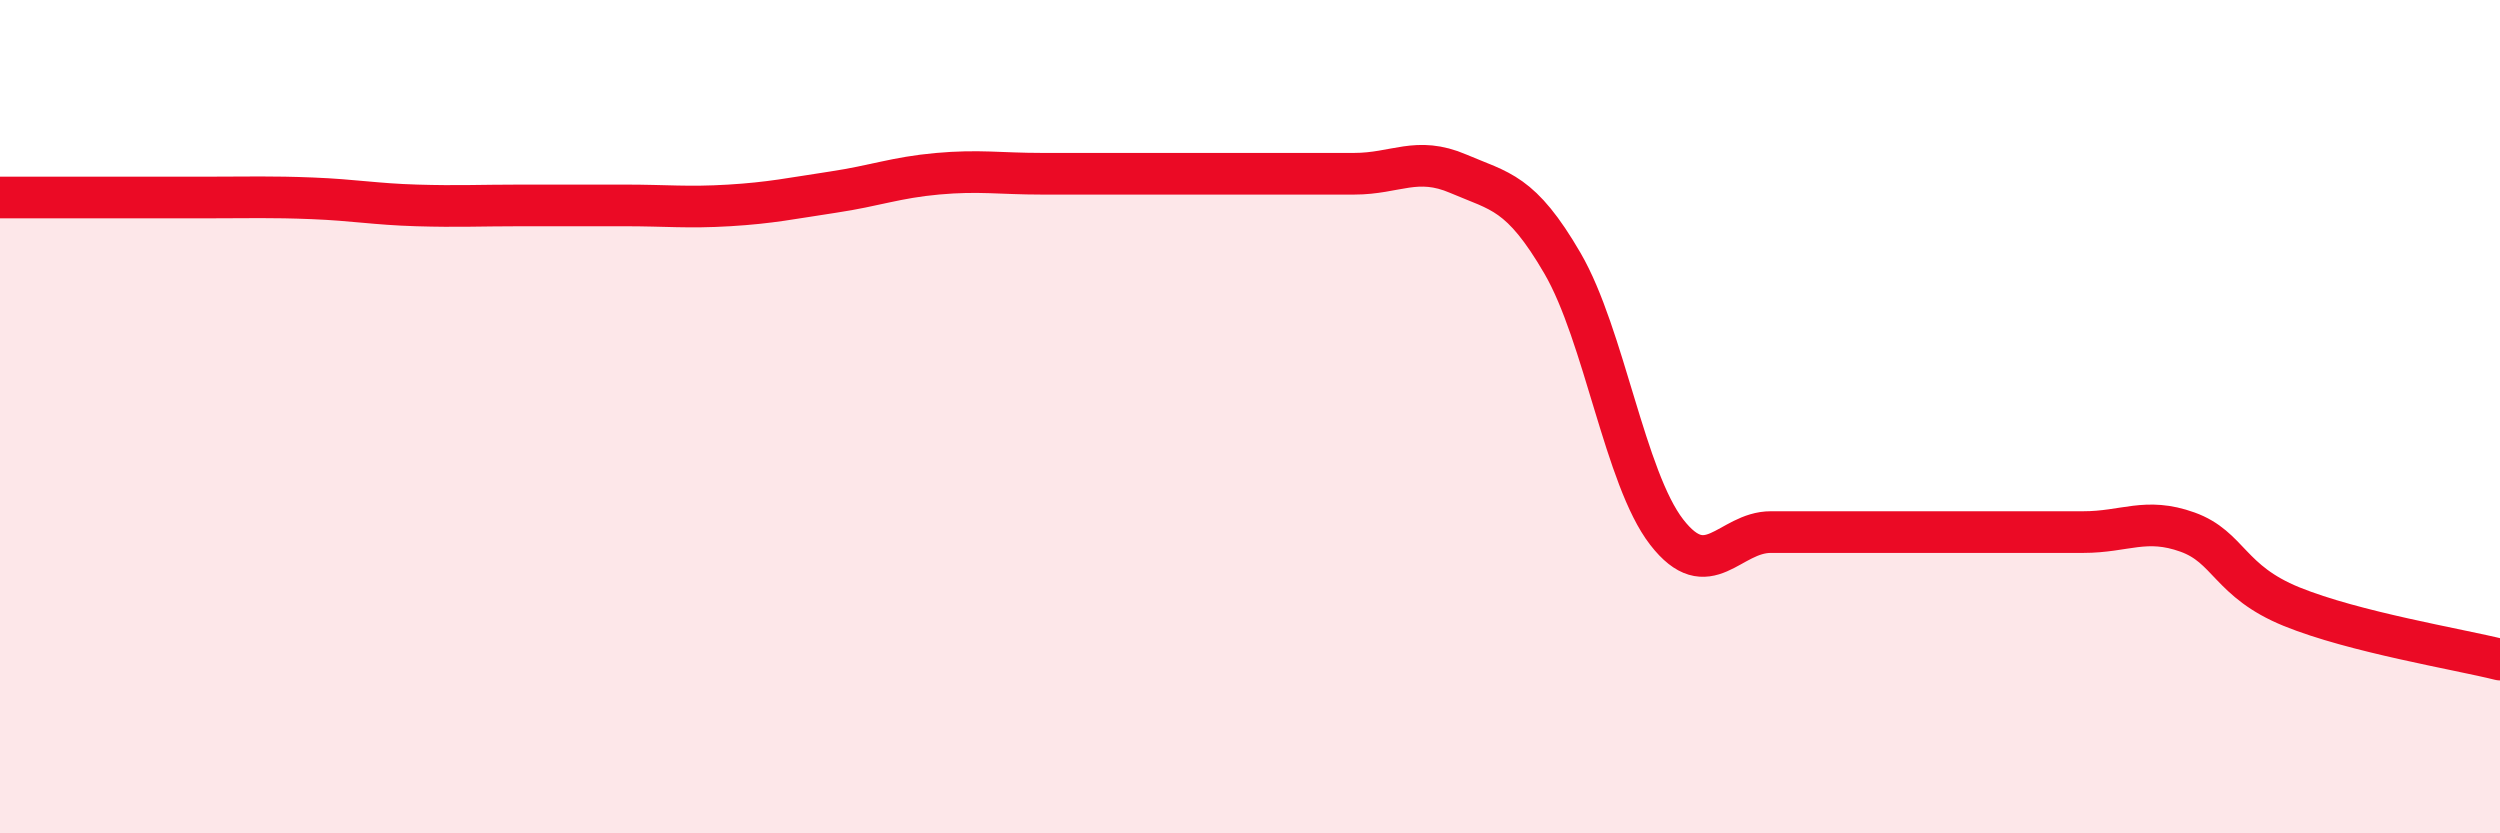 
    <svg width="60" height="20" viewBox="0 0 60 20" xmlns="http://www.w3.org/2000/svg">
      <path
        d="M 0,4.74 C 0.5,4.74 1.5,4.74 2.5,4.74 C 3.5,4.74 4,4.74 5,4.74 C 6,4.74 6.5,4.72 7.5,4.76 C 8.5,4.8 9,4.9 10,4.93 C 11,4.96 11.5,4.93 12.5,4.93 C 13.5,4.93 14,4.93 15,4.93 C 16,4.93 16.5,4.99 17.5,4.93 C 18.5,4.87 19,4.76 20,4.61 C 21,4.46 21.5,4.26 22.5,4.17 C 23.5,4.08 24,4.17 25,4.17 C 26,4.17 26.5,4.17 27.5,4.17 C 28.5,4.17 29,4.17 30,4.17 C 31,4.17 31.5,4.17 32.5,4.17 C 33.5,4.17 34,3.74 35,4.17 C 36,4.6 36.5,4.6 37.5,6.32 C 38.5,8.04 39,11.48 40,12.77 C 41,14.06 41.5,12.77 42.5,12.77 C 43.5,12.77 44,12.77 45,12.77 C 46,12.77 46.5,12.77 47.5,12.77 C 48.5,12.77 49,12.77 50,12.77 C 51,12.77 51.5,12.41 52.5,12.77 C 53.5,13.13 53.5,13.95 55,14.56 C 56.5,15.17 59,15.58 60,15.83L60 20L0 20Z"
        fill="#EB0A25"
        opacity="0.1"
        stroke-linecap="round"
        stroke-linejoin="round"
      />
      <path
        d="M 0,4.74 C 0.5,4.74 1.5,4.74 2.5,4.74 C 3.5,4.74 4,4.74 5,4.74 C 6,4.74 6.5,4.72 7.5,4.76 C 8.5,4.8 9,4.9 10,4.93 C 11,4.96 11.5,4.93 12.5,4.93 C 13.5,4.93 14,4.93 15,4.93 C 16,4.93 16.5,4.99 17.5,4.93 C 18.5,4.87 19,4.76 20,4.61 C 21,4.46 21.5,4.26 22.5,4.17 C 23.5,4.08 24,4.17 25,4.17 C 26,4.17 26.5,4.17 27.5,4.17 C 28.5,4.17 29,4.17 30,4.17 C 31,4.17 31.5,4.17 32.5,4.17 C 33.5,4.17 34,3.74 35,4.17 C 36,4.6 36.5,4.6 37.5,6.32 C 38.5,8.04 39,11.48 40,12.77 C 41,14.06 41.5,12.77 42.5,12.77 C 43.5,12.77 44,12.77 45,12.77 C 46,12.77 46.5,12.77 47.5,12.77 C 48.5,12.77 49,12.77 50,12.77 C 51,12.77 51.5,12.41 52.5,12.77 C 53.5,13.13 53.5,13.95 55,14.56 C 56.5,15.17 59,15.58 60,15.83"
        stroke="#EB0A25"
        stroke-width="1"
        fill="none"
        stroke-linecap="round"
        stroke-linejoin="round"
      />
    </svg>
  